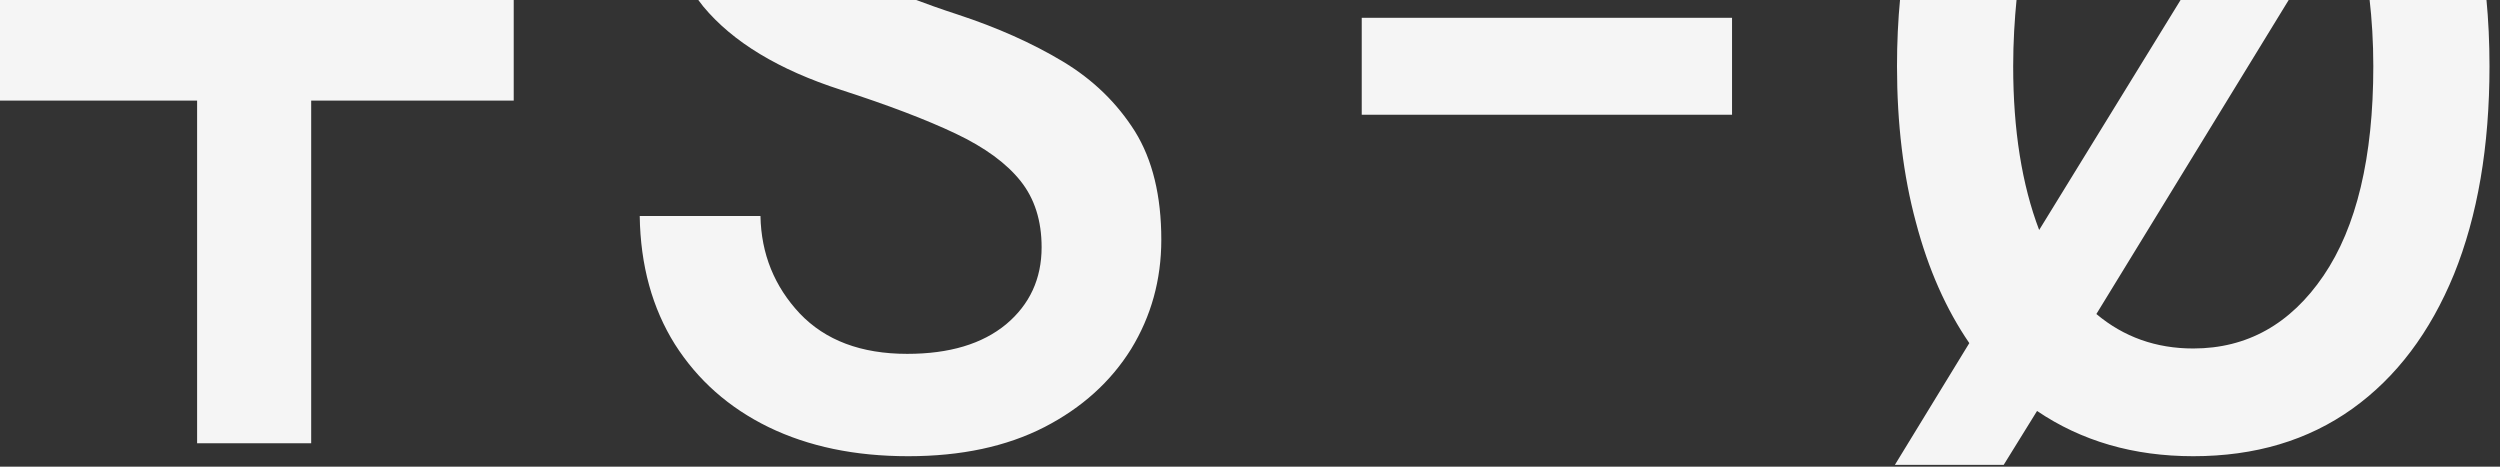 <?xml version="1.0" encoding="UTF-8" standalone="no"?>
<!DOCTYPE svg PUBLIC "-//W3C//DTD SVG 1.1//EN" "http://www.w3.org/Graphics/SVG/1.1/DTD/svg11.dtd">
<svg width="100%" height="100%" viewBox="0 0 75 14" version="1.1" xmlns="http://www.w3.org/2000/svg" xmlns:xlink="http://www.w3.org/1999/xlink" xml:space="preserve" xmlns:serif="http://www.serif.com/" style="fill-rule:evenodd;clip-rule:evenodd;stroke-linejoin:round;stroke-miterlimit:2;">
    <rect x="0" y="0" width="75" height="14" fill="#333333" stroke="none"/>
    <g transform="matrix(1,0,0,1,-950.877,-185.017)">
        <g transform="matrix(1.053,0,0,1.053,-262.173,-206.666)">
            <path d="M1222.83,371.918C1222.89,372.537 1222.92,373.183 1222.92,373.856C1222.92,376.148 1222.58,378.122 1221.91,379.779C1221.23,381.437 1220.27,382.715 1219.01,383.616C1217.75,384.516 1216.24,384.966 1214.48,384.966C1212.78,384.966 1211.3,384.536 1210.03,383.677L1209.08,385.212L1205.98,385.212L1208.1,381.744C1207.44,380.782 1206.93,379.636 1206.58,378.306C1206.22,376.976 1206.04,375.493 1206.04,373.856C1206.04,373.183 1206.07,372.537 1206.13,371.918L1209.45,371.918C1209.39,372.521 1209.35,373.167 1209.35,373.856C1209.35,375.677 1209.6,377.232 1210.09,378.521L1214.15,371.918L1217.23,371.918L1211.72,380.915C1212.5,381.57 1213.42,381.897 1214.48,381.897C1216.01,381.897 1217.25,381.206 1218.19,379.825C1219.13,378.444 1219.61,376.455 1219.61,373.856C1219.61,373.172 1219.57,372.526 1219.5,371.918L1222.83,371.918ZM1177.96,371.918C1178.37,372.072 1178.8,372.227 1179.28,372.383C1180.4,372.751 1181.4,373.196 1182.27,373.718C1183.14,374.24 1183.82,374.905 1184.33,375.713C1184.83,376.521 1185.08,377.549 1185.08,378.797C1185.08,379.943 1184.79,380.981 1184.22,381.912C1183.64,382.843 1182.82,383.585 1181.75,384.137C1180.67,384.69 1179.38,384.966 1177.87,384.966C1176.35,384.966 1175.03,384.69 1173.89,384.137C1172.76,383.585 1171.87,382.797 1171.22,381.774C1170.58,380.751 1170.24,379.534 1170.22,378.122L1173.66,378.122C1173.68,379.206 1174.06,380.132 1174.78,380.9C1175.51,381.667 1176.53,382.05 1177.84,382.05C1179.04,382.05 1179.98,381.769 1180.66,381.206C1181.33,380.644 1181.67,379.912 1181.67,379.012C1181.67,378.255 1181.47,377.626 1181.07,377.125C1180.67,376.623 1180.06,376.173 1179.22,375.774C1178.38,375.375 1177.29,374.961 1175.96,374.531C1174.18,373.958 1172.87,373.165 1172.03,372.153C1171.97,372.076 1171.91,371.998 1171.85,371.918L1177.96,371.918ZM1166.63,371.918L1166.63,374.834L1160.86,374.834L1160.86,384.598L1157.61,384.598L1157.61,374.834L1151.84,374.834L1151.84,371.918L1166.63,371.918ZM1190.79,375.237L1190.79,372.475L1201.34,372.475L1201.34,375.237L1190.79,375.237Z" style="fill:rgb(245,245,245);"/>
        </g>
    </g>
</svg>
